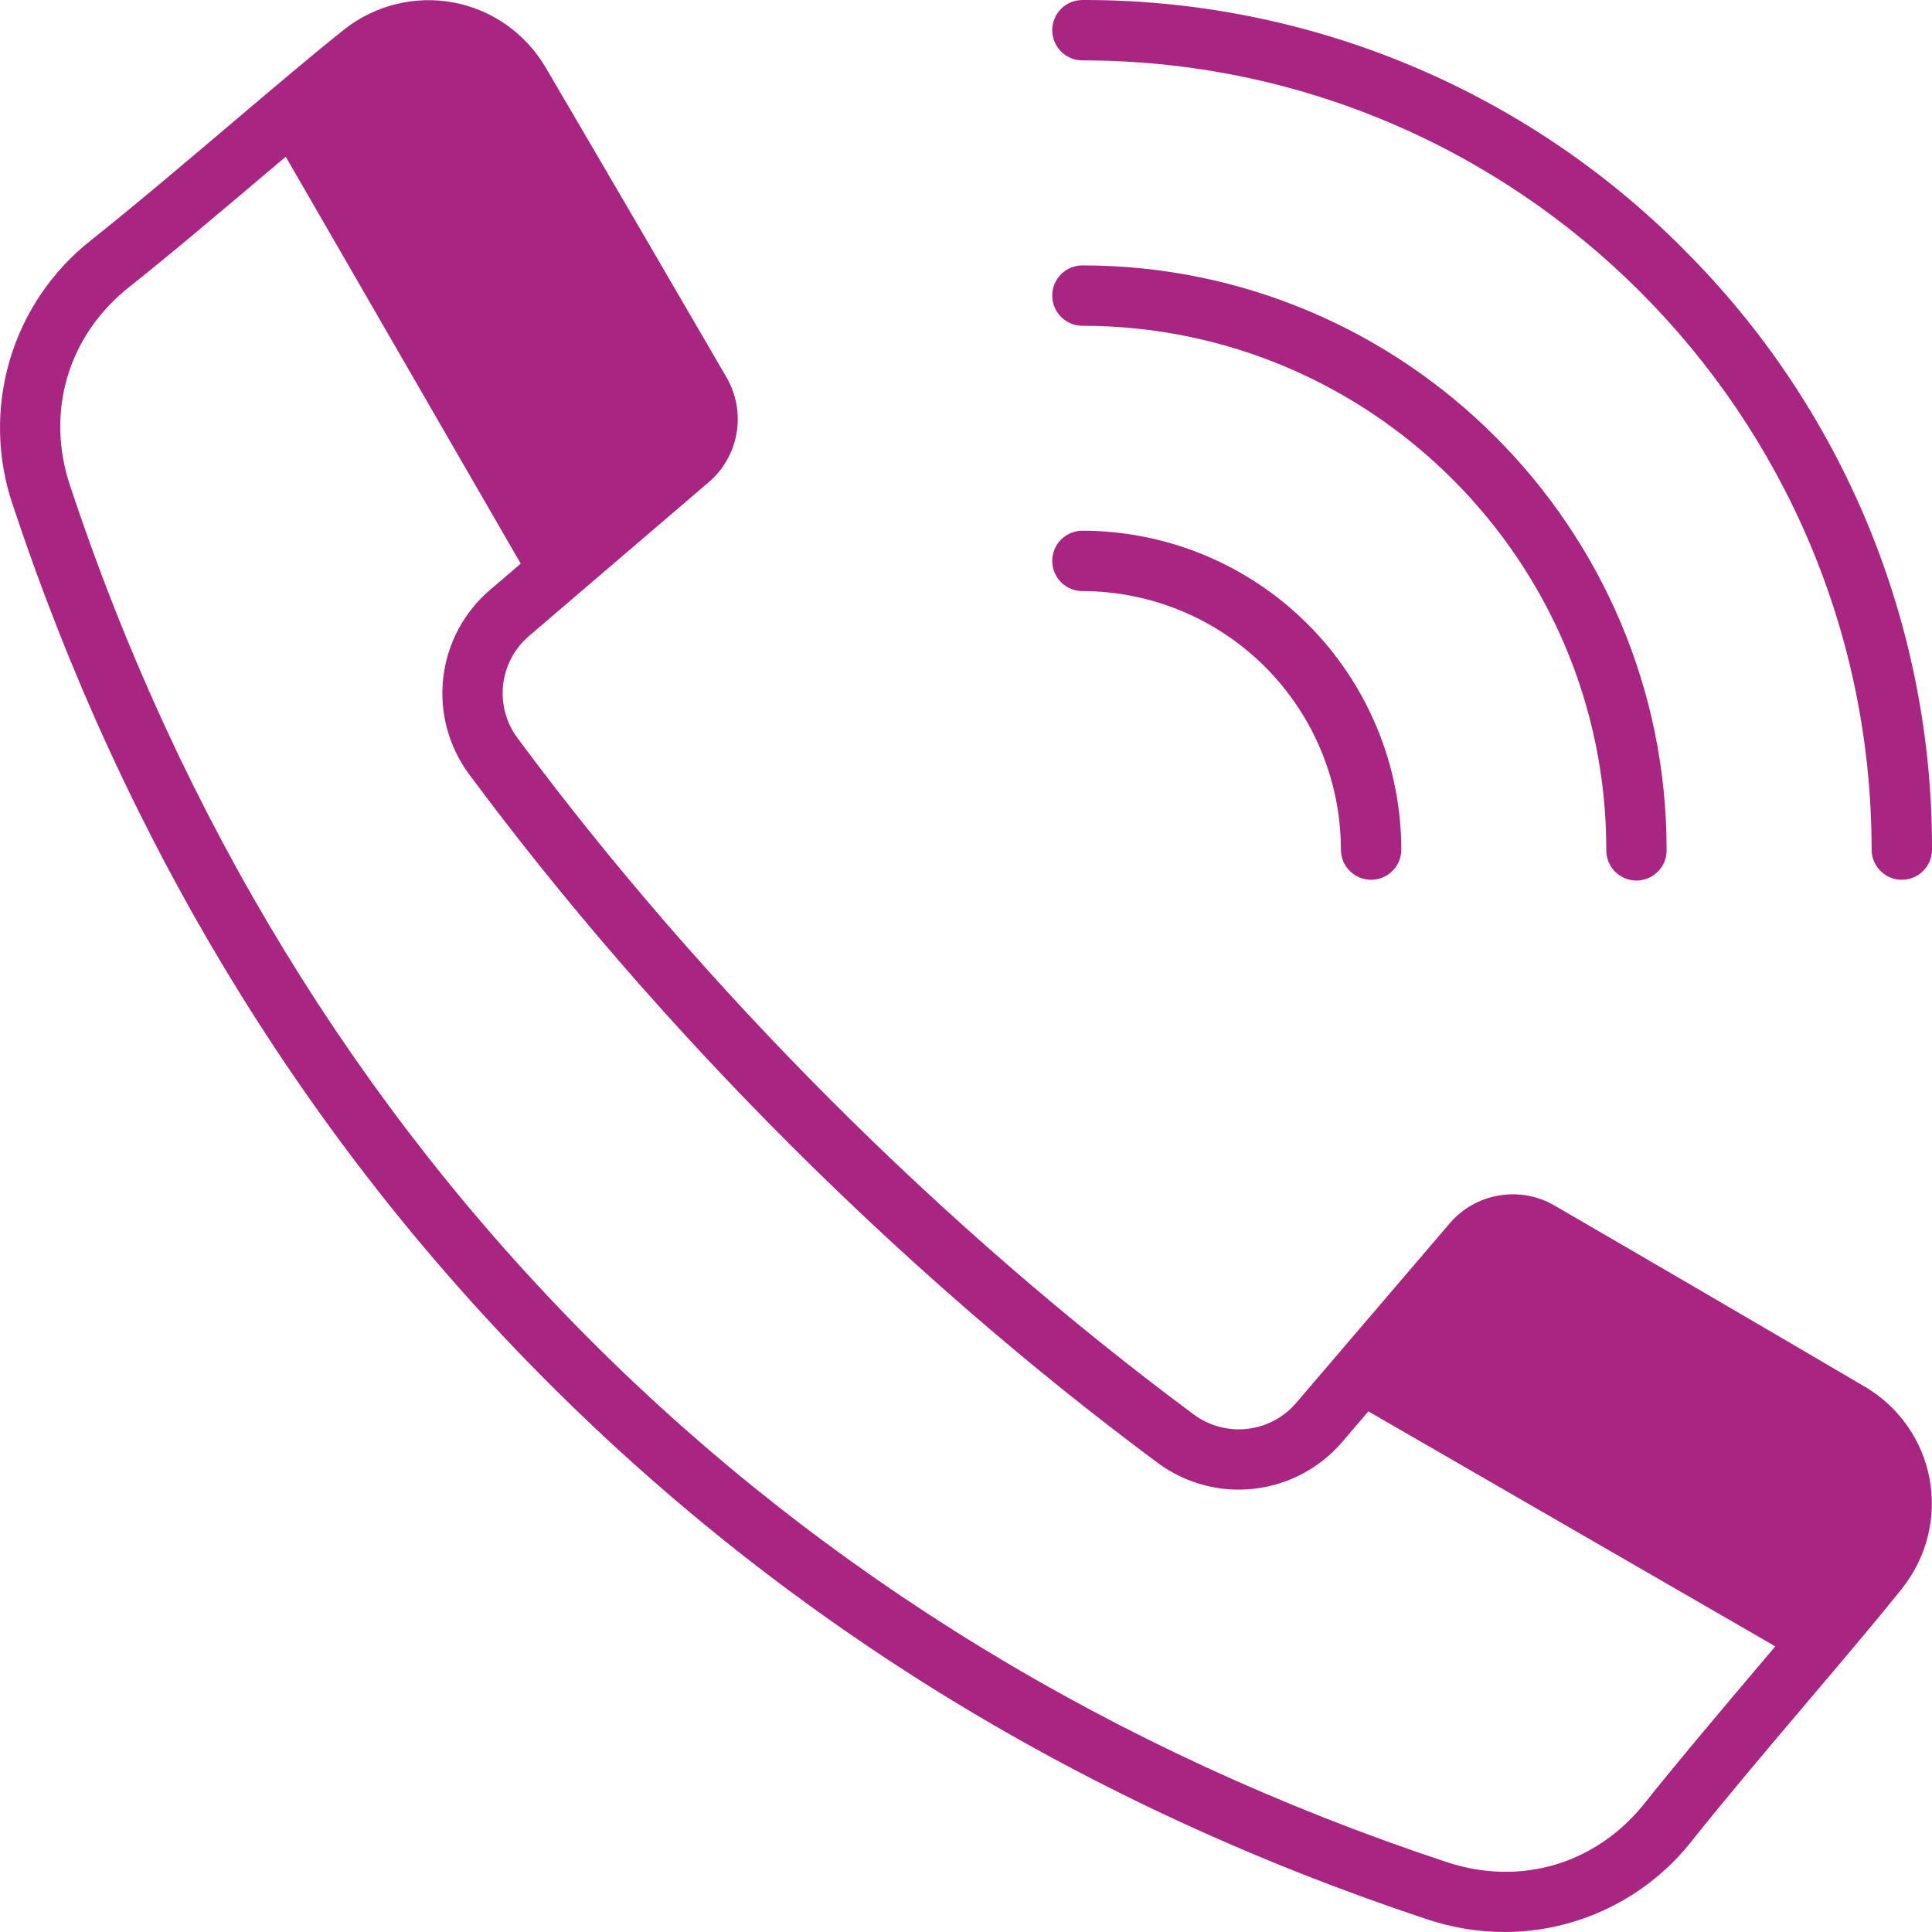 <svg width="19" height="19" viewBox="0 0 19 19" fill="none" xmlns="http://www.w3.org/2000/svg">
<path fill-rule="evenodd" clip-rule="evenodd" d="M10.645 5.813C10.566 5.813 10.491 5.782 10.435 5.726C10.38 5.671 10.348 5.595 10.348 5.516C10.348 5.438 10.38 5.362 10.435 5.306C10.491 5.251 10.566 5.219 10.645 5.219C11.476 5.22 12.274 5.551 12.861 6.139C13.449 6.727 13.78 7.524 13.781 8.355C13.781 8.434 13.75 8.51 13.694 8.565C13.638 8.621 13.563 8.652 13.484 8.652C13.405 8.652 13.33 8.621 13.274 8.565C13.219 8.51 13.187 8.434 13.187 8.355C13.186 7.681 12.918 7.035 12.442 6.559C11.965 6.082 11.319 5.814 10.645 5.813V5.813ZM16.39 8.355C16.39 5.187 13.813 2.61 10.645 2.61C10.566 2.61 10.491 2.641 10.435 2.697C10.38 2.752 10.348 2.828 10.348 2.907C10.348 2.985 10.38 3.061 10.435 3.117C10.491 3.172 10.566 3.204 10.645 3.204C13.486 3.204 15.797 5.515 15.797 8.355C15.796 8.395 15.803 8.434 15.817 8.471C15.832 8.508 15.853 8.542 15.881 8.57C15.909 8.598 15.942 8.621 15.978 8.636C16.015 8.652 16.054 8.66 16.093 8.66C16.133 8.66 16.172 8.652 16.209 8.636C16.245 8.621 16.278 8.598 16.306 8.57C16.334 8.542 16.355 8.508 16.37 8.471C16.384 8.434 16.391 8.395 16.39 8.355V8.355ZM16.553 2.447C15.779 1.669 14.858 1.052 13.844 0.632C12.83 0.212 11.743 -0.003 10.645 3.03562e-05C10.566 3.03562e-05 10.491 0.031 10.435 0.087C10.38 0.143 10.348 0.218 10.348 0.297C10.348 0.376 10.38 0.451 10.435 0.507C10.491 0.563 10.566 0.594 10.645 0.594C14.925 0.594 18.406 4.076 18.406 8.355C18.406 8.434 18.438 8.509 18.493 8.565C18.549 8.621 18.624 8.652 18.703 8.652C18.782 8.652 18.857 8.621 18.913 8.565C18.969 8.509 19 8.434 19 8.355C19.003 7.257 18.788 6.17 18.368 5.156C17.948 4.142 17.331 3.221 16.552 2.447L16.553 2.447ZM4.611 7.611C4.411 7.34 4.321 7.003 4.359 6.667C4.397 6.332 4.56 6.024 4.816 5.804L5.121 5.543L2.81 1.541C2.767 1.577 2.723 1.615 2.679 1.652C2.187 2.068 1.679 2.499 1.27 2.823C0.67 3.299 0.447 4.046 0.688 4.774C2.862 11.331 7.67 16.139 14.226 18.312C14.954 18.554 15.701 18.331 16.177 17.73C16.502 17.321 16.932 16.814 17.348 16.322C17.386 16.278 17.422 16.234 17.459 16.191L13.457 13.88L13.196 14.185C12.976 14.44 12.668 14.603 12.332 14.641C11.997 14.679 11.66 14.589 11.389 14.389C8.879 12.528 6.472 10.121 4.611 7.611ZM5.202 6.255L6.97 4.742C7.115 4.618 7.212 4.447 7.244 4.259C7.276 4.071 7.241 3.878 7.146 3.713C6.65 2.859 6.051 1.831 5.364 0.66C5.267 0.496 5.136 0.354 4.98 0.244C4.824 0.134 4.646 0.059 4.458 0.024C4.271 -0.011 4.078 -0.005 3.893 0.041C3.708 0.087 3.534 0.172 3.385 0.29C3.111 0.507 2.714 0.843 2.294 1.199C1.807 1.612 1.303 2.039 0.901 2.358C0.518 2.658 0.237 3.069 0.098 3.535C-0.041 4.002 -0.032 4.5 0.124 4.961C1.233 8.305 3.007 11.213 5.397 13.603C7.788 15.994 10.695 17.767 14.04 18.877C14.284 18.958 14.54 19 14.797 19C15.153 19 15.504 18.918 15.823 18.762C16.143 18.606 16.423 18.379 16.642 18.099C16.961 17.698 17.388 17.193 17.801 16.706C18.157 16.286 18.493 15.889 18.71 15.616C18.828 15.466 18.913 15.293 18.959 15.108C19.005 14.922 19.011 14.73 18.976 14.542C18.941 14.354 18.866 14.177 18.756 14.021C18.646 13.864 18.504 13.734 18.339 13.637C17.171 12.951 16.143 12.352 15.286 11.855C15.122 11.759 14.929 11.725 14.741 11.757C14.553 11.788 14.382 11.885 14.258 12.03L12.745 13.799C12.623 13.941 12.452 14.031 12.266 14.052C12.08 14.073 11.893 14.023 11.742 13.912C9.278 12.085 6.915 9.722 5.089 7.258C4.977 7.107 4.927 6.92 4.948 6.734C4.969 6.548 5.06 6.377 5.202 6.255Z" fill="#A82582"/>
</svg>
